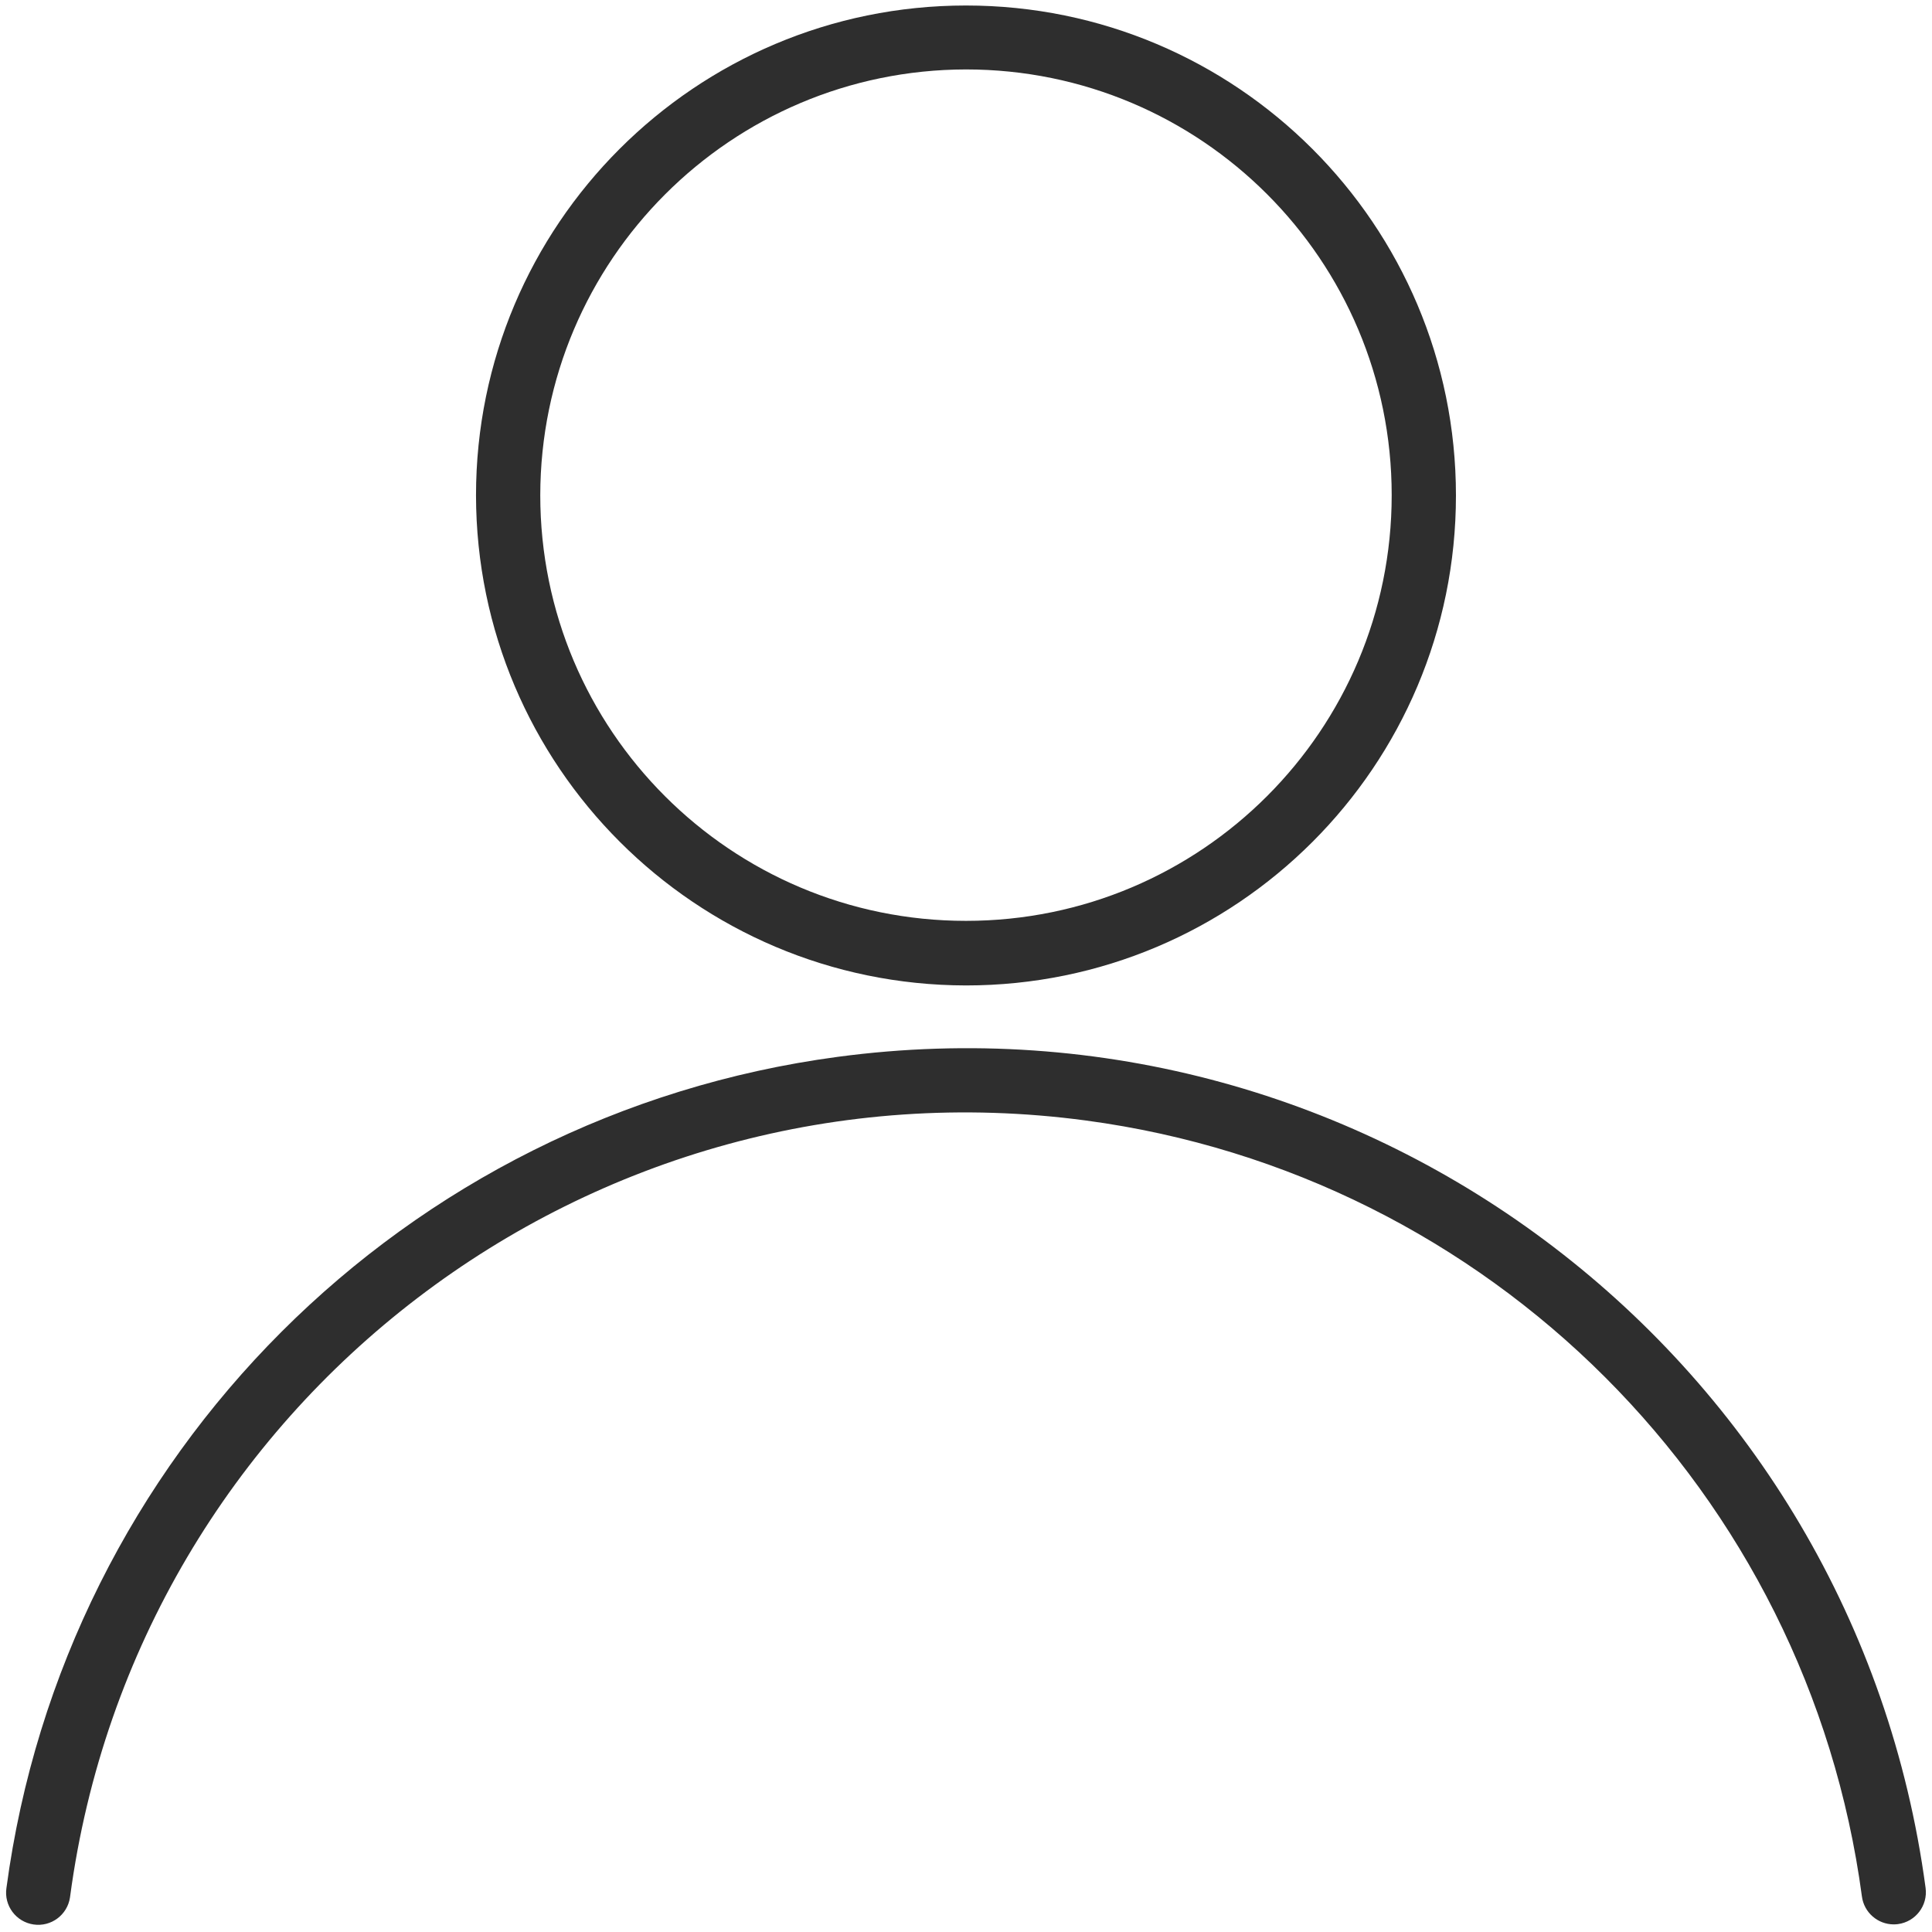 <?xml version="1.0" encoding="UTF-8"?> <svg xmlns="http://www.w3.org/2000/svg" id="Layer_1" data-name="Layer 1" viewBox="0 0 477.47 477.48"><defs><style> .cls-1 { fill: #2e2e2e; } </style></defs><path class="cls-1" d="M238.73,243.54c66.88,0,121.09-54.21,121.09-121.09S305.61,1.36,238.73,1.36s-121.09,54.21-121.09,121.09c.1,66.84,54.25,120.99,121.09,121.09ZM238.73,17.16c58.11,0,105.21,47.1,105.21,105.21s-47.1,105.21-105.21,105.21-105.21-47.1-105.21-105.21c.09-58.07,47.14-105.12,105.21-105.21Z"></path><path class="cls-1" d="M475.89,466.6c-17.53-130.97-137.91-222.94-268.89-205.41C100.05,275.5,15.91,359.64,1.59,466.6c-.64,4.34,2.36,8.37,6.7,9.01,4.34.64,8.37-2.36,9.01-6.7.01-.07.02-.15.03-.22,16.37-122.28,128.77-208.14,251.05-191.77,99.85,13.37,178.4,91.92,191.77,191.77.52,3.94,3.88,6.89,7.86,6.9.35,0,.7-.03,1.05-.07,4.35-.58,7.4-4.57,6.83-8.91Z"></path></svg> 